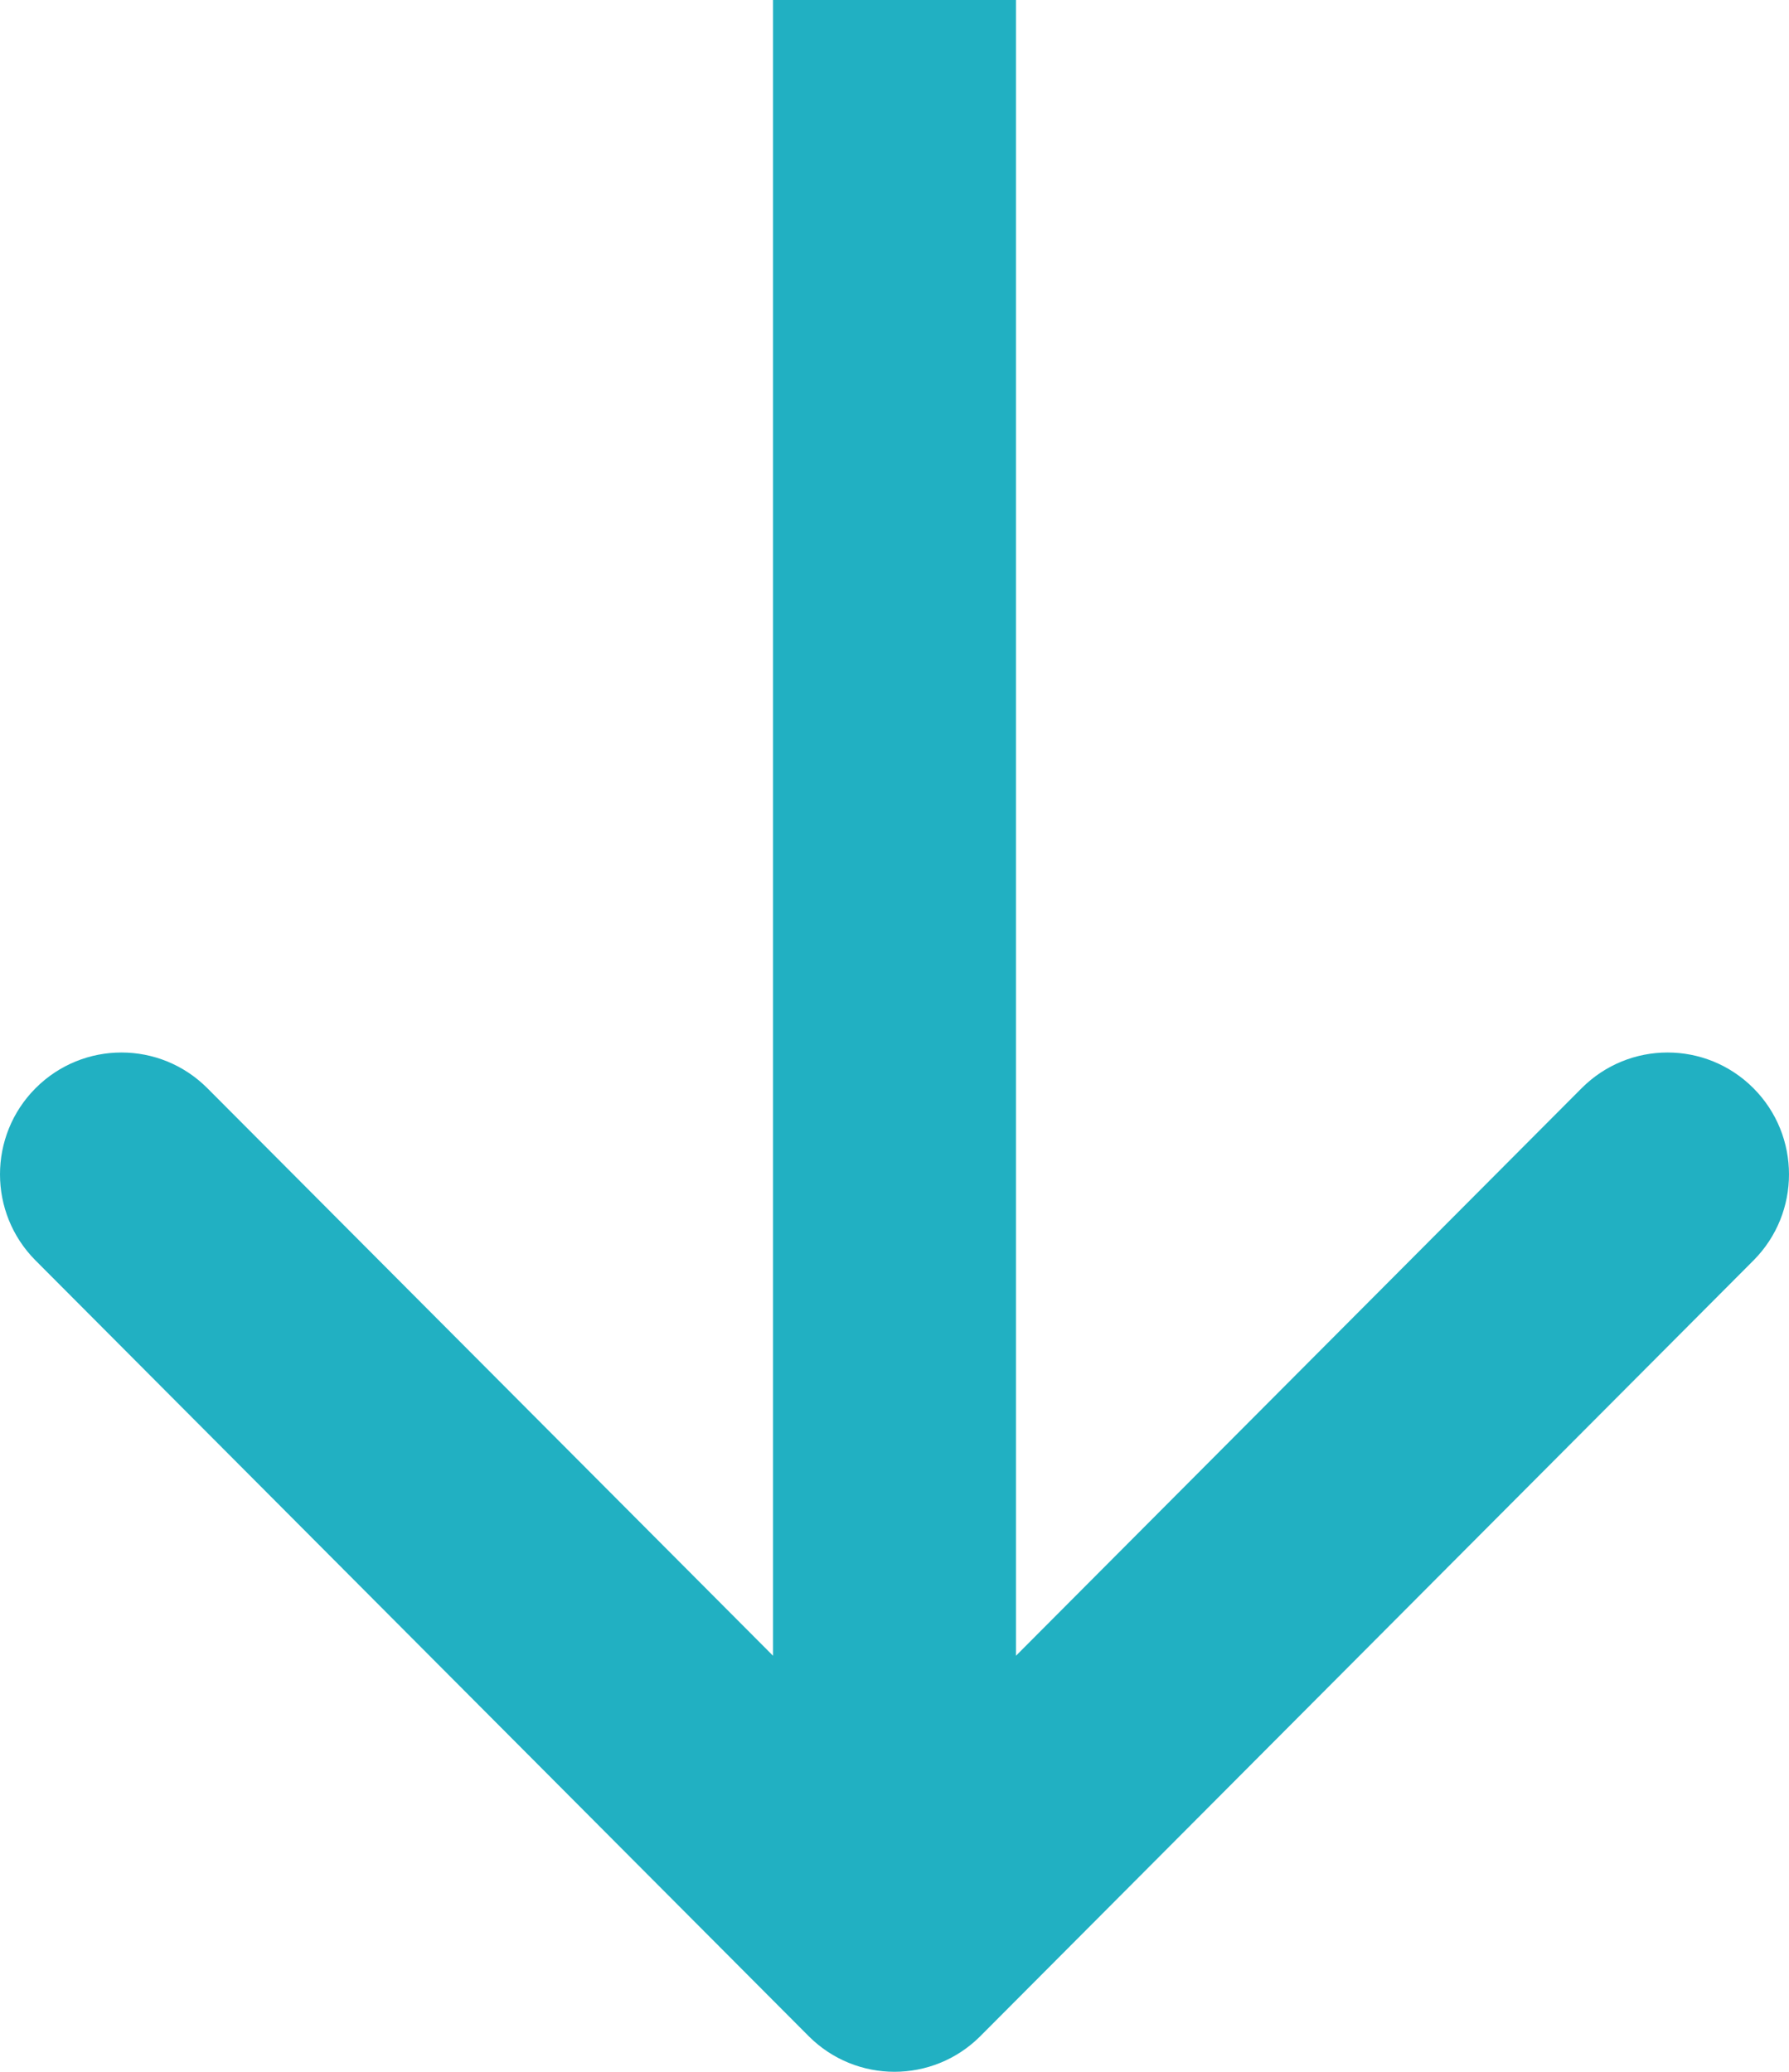 <?xml version="1.0" encoding="UTF-8"?> <svg xmlns="http://www.w3.org/2000/svg" width="19" height="22" viewBox="0 0 19 22" fill="none"> <path fill-rule="evenodd" clip-rule="evenodd" d="M18.622 13.385L10.412 21.621C9.908 22.126 9.092 22.126 8.588 21.621L0.378 13.385C-0.126 12.88 -0.126 12.06 0.378 11.555C0.882 11.05 1.698 11.05 2.202 11.555L8.21 17.582L8.21 4.71649e-07L10.79 3.58868e-07L10.79 17.582L16.798 11.555C17.302 11.05 18.118 11.05 18.622 11.555C19.126 12.06 19.126 12.88 18.622 13.385Z" fill="#21B0C2"></path> </svg> 